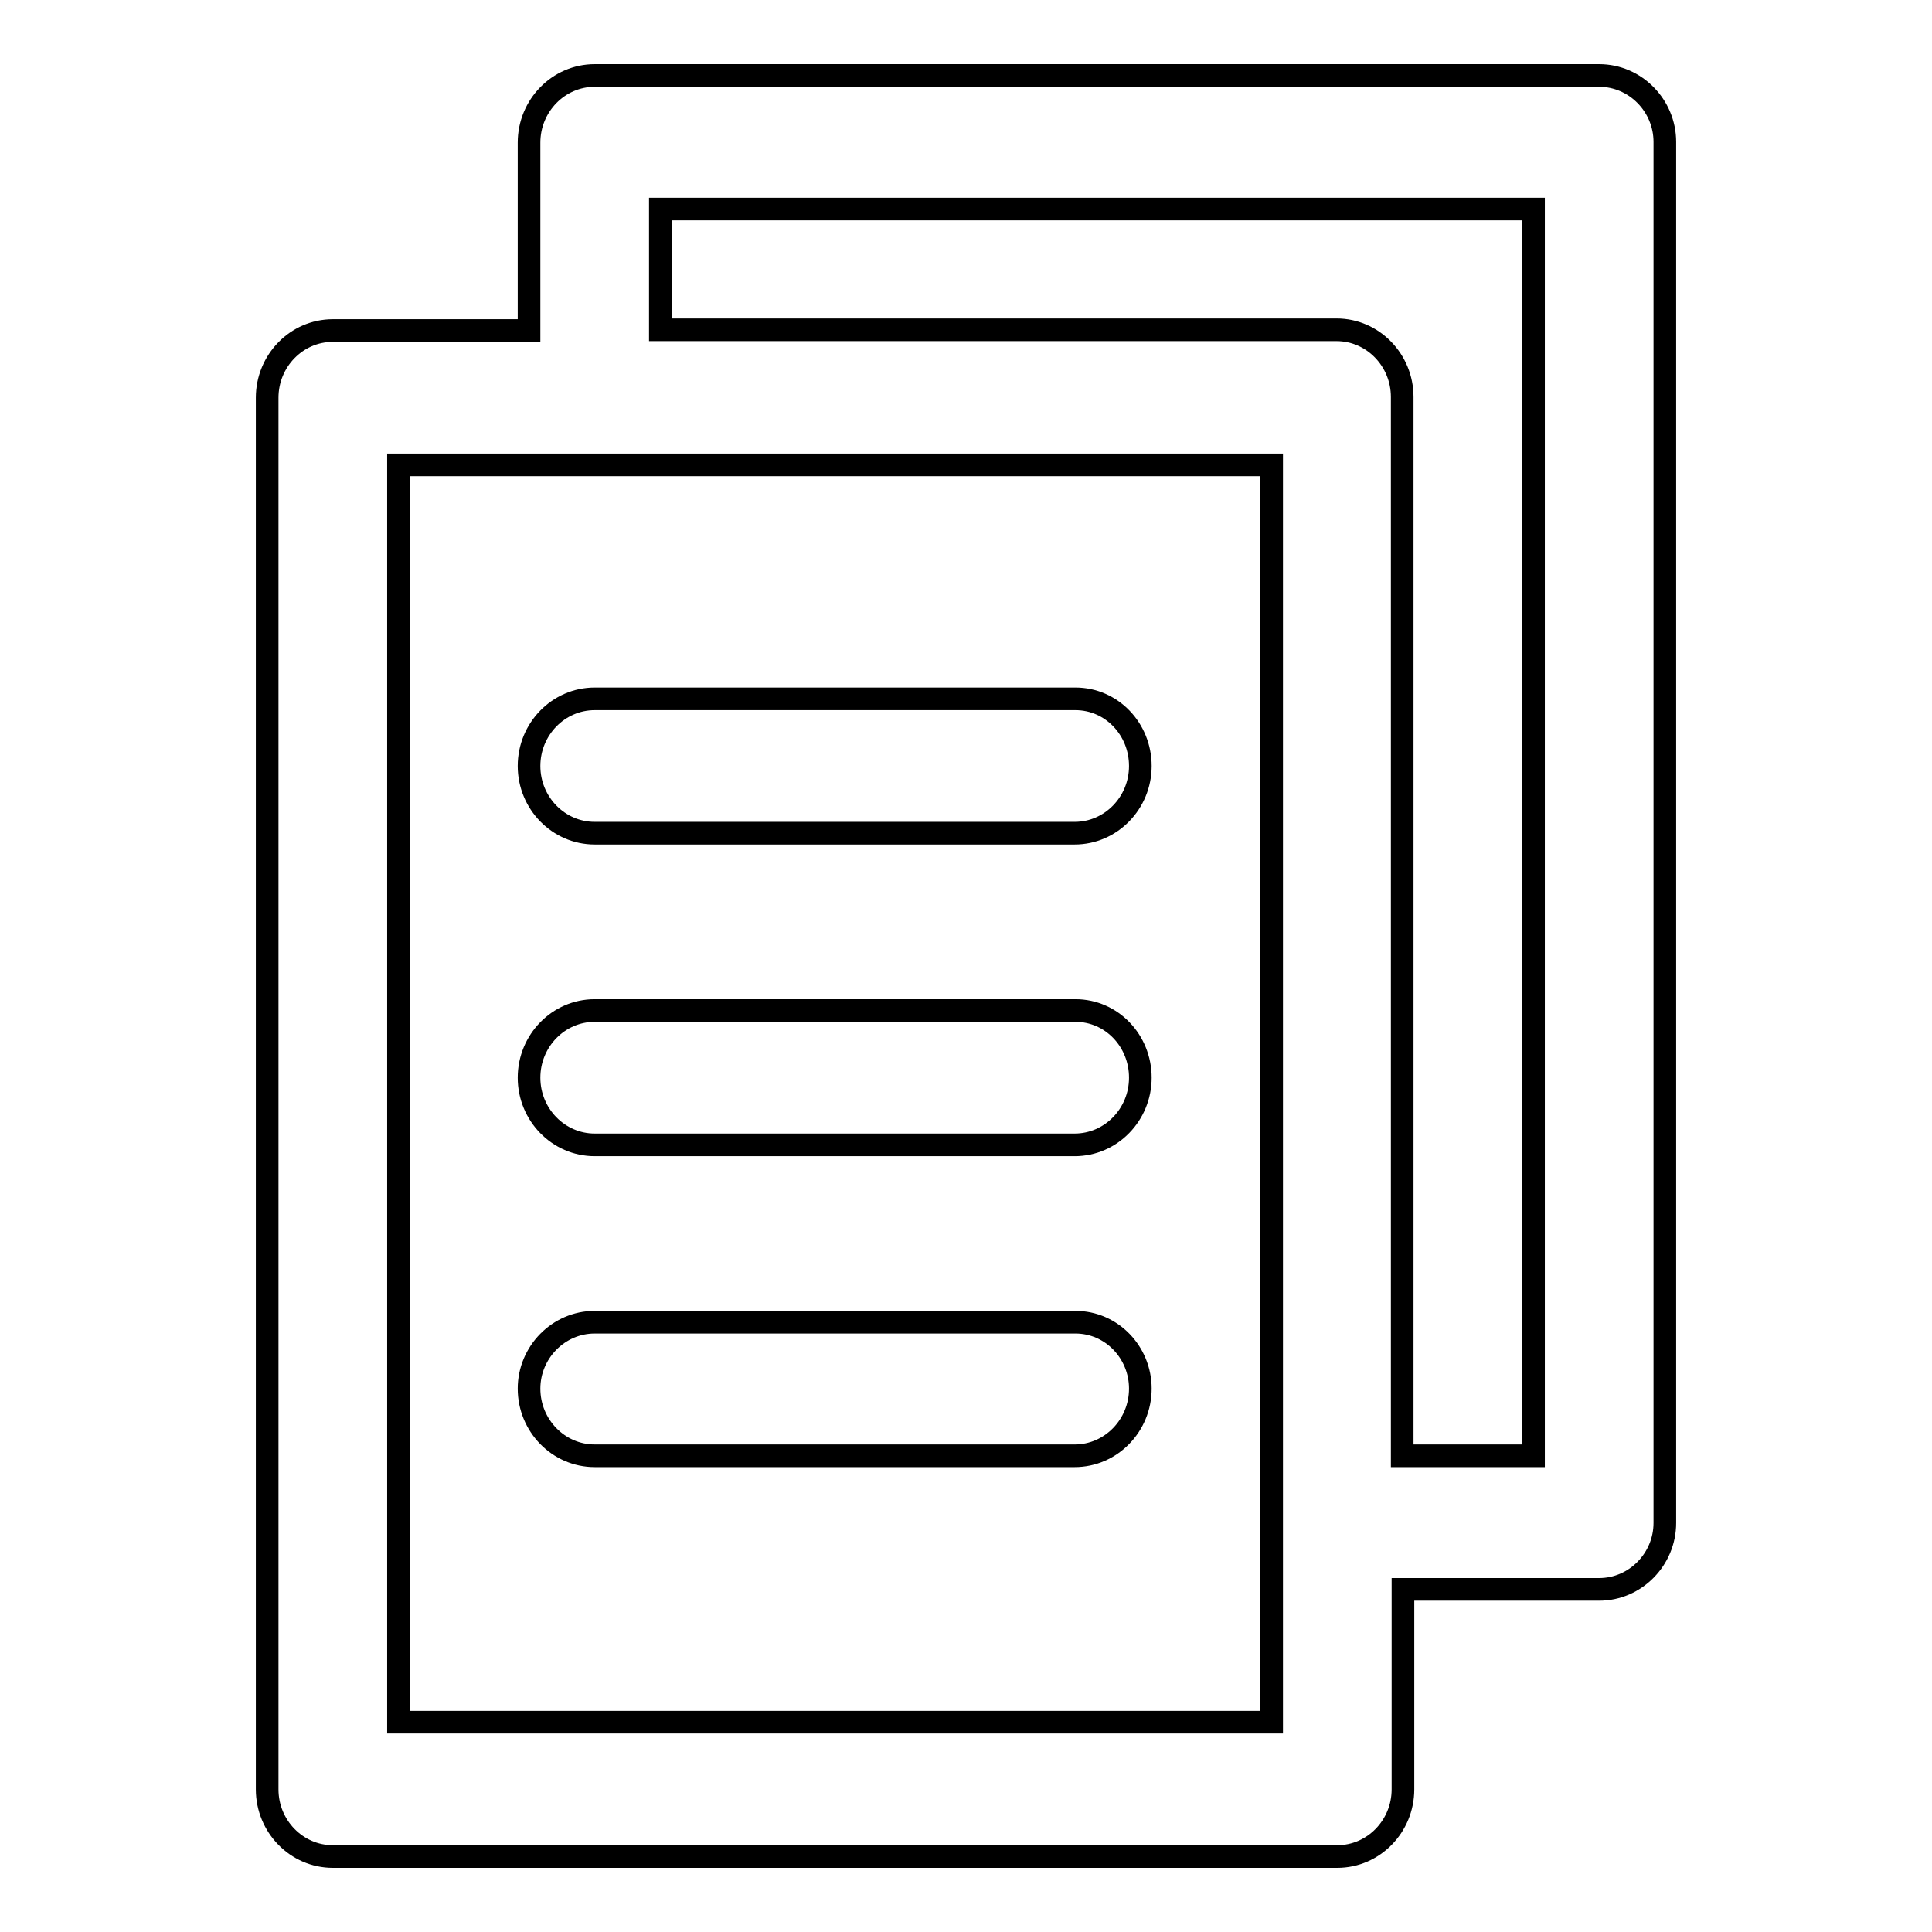 <?xml version="1.0" encoding="utf-8"?>
<!-- Svg Vector Icons : http://www.onlinewebfonts.com/icon -->
<!DOCTYPE svg PUBLIC "-//W3C//DTD SVG 1.1//EN" "http://www.w3.org/Graphics/SVG/1.1/DTD/svg11.dtd">
<svg version="1.1" xmlns="http://www.w3.org/2000/svg" xmlns:xlink="http://www.w3.org/1999/xlink" x="0px" y="0px" viewBox="0 0 256 256" enable-background="new 0 0 256 256" xml:space="preserve">
<g> <path stroke-width="3" fill-opacity="0" stroke="#000000"  d="M211.9,10H78.8c-4.8,0-8.7,4-8.7,8.9v24.9h-26c-4.8,0-8.7,4-8.7,8.9v184.4c0,4.9,3.9,8.9,8.7,8.9h133.1 c4.8,0,8.7-4,8.7-8.9v-26.5h26c4.8,0,8.7-4,8.7-8.8V18.8C220.6,14,216.7,10,211.9,10z M52.8,228.2V61.6h115.7v140.2v0v0v26.4H52.8 L52.8,228.2z M203.2,192.9h-17.4V52.6c0-4.9-3.9-8.9-8.7-8.9H87.5v-16h115.7V192.9z M142.5,92.6H78.8c-4.8,0-8.7,4-8.7,8.9 s3.9,8.9,8.7,8.9h63.6c4.8,0,8.7-4,8.7-8.9C151.1,96.6,147.3,92.6,142.5,92.6z M142.5,133.9H78.8c-4.8,0-8.7,4-8.7,8.9 c0,4.9,3.9,8.9,8.7,8.9h63.6c4.8,0,8.7-4,8.7-8.9C151.1,137.9,147.3,133.9,142.5,133.9z M142.5,175.2H78.8c-4.8,0-8.7,4-8.7,8.8 c0,4.9,3.9,8.9,8.7,8.9h63.6c4.8,0,8.7-4,8.7-8.9C151.1,179.2,147.3,175.2,142.5,175.2z"/></g>
</svg>